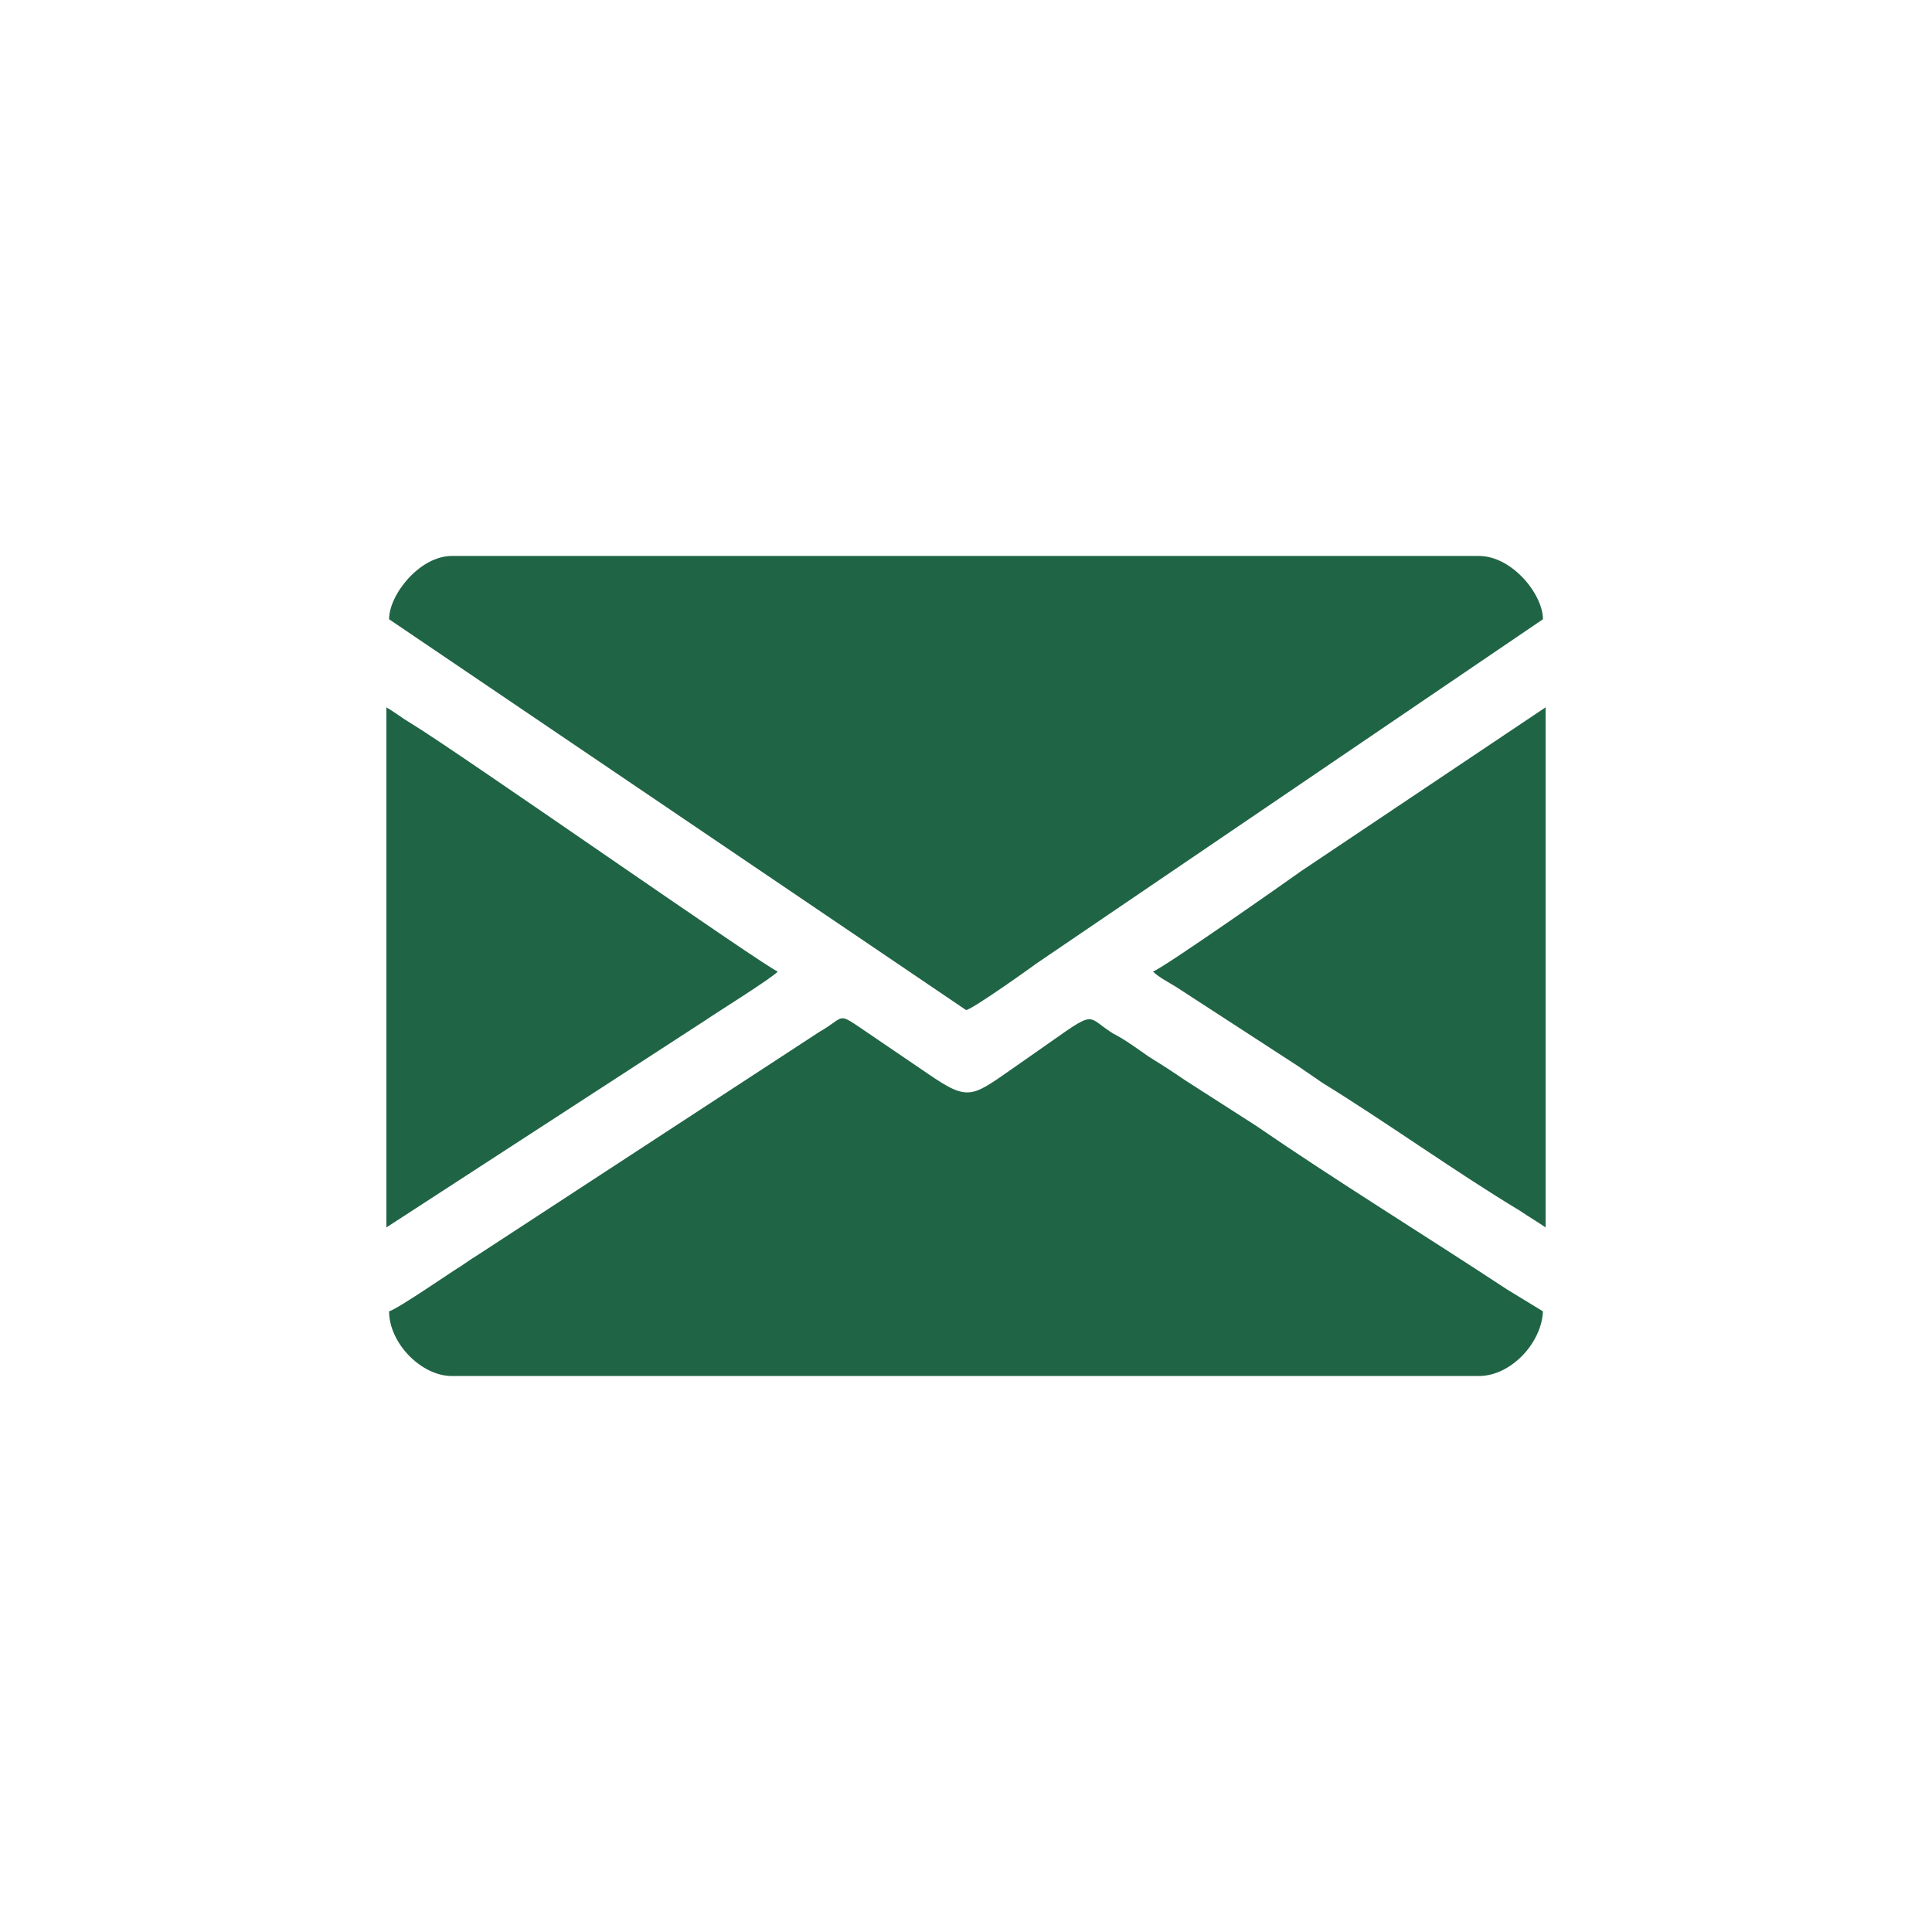 <svg width="80" height="80" viewBox="0 0 80 80" fill="none" xmlns="http://www.w3.org/2000/svg">
<g clip-path="url(#clip0_2079_755)">
<path fill-rule="evenodd" clip-rule="evenodd" d="M16.111 25.642L40.001 41.823C40.222 41.823 42.544 40.171 42.932 39.886L63.89 25.642C63.89 24.616 62.618 23.021 61.236 23.021H18.71C17.383 23.021 16.111 24.616 16.111 25.642Z" fill="#206446"/>
<path fill-rule="evenodd" clip-rule="evenodd" d="M16.111 54.3C16.111 55.611 17.439 56.978 18.71 56.978H61.236C62.563 56.978 63.835 55.611 63.89 54.3L62.397 53.389C59.024 51.167 55.319 48.888 52.001 46.609L49.07 44.729C48.572 44.387 48.13 44.102 47.577 43.76C47.079 43.418 46.637 43.076 46.084 42.792C44.812 41.994 45.586 41.709 42.379 43.931C40.222 45.412 40.222 45.697 38.397 44.444L35.466 42.45C34.692 41.937 34.913 42.165 33.918 42.735L19.872 51.908C19.595 52.078 19.429 52.193 19.098 52.42C18.71 52.648 16.498 54.187 16.111 54.3Z" fill="#206446"/>
<path fill-rule="evenodd" clip-rule="evenodd" d="M16 50.825L29.161 42.279C29.659 41.937 32.037 40.456 32.203 40.228C31.705 40.057 18.931 31.112 17.051 29.973C16.664 29.745 16.387 29.517 16 29.289V50.825Z" fill="#206446"/>
<path fill-rule="evenodd" clip-rule="evenodd" d="M47.742 40.228C47.963 40.456 48.406 40.684 48.682 40.855L53.77 44.159C54.102 44.387 54.433 44.615 54.765 44.843C57.364 46.438 60.295 48.546 62.95 50.142C63.281 50.37 63.669 50.597 64 50.825V29.289L53.88 36.069C53.327 36.468 48.129 40.114 47.742 40.228Z" fill="#206446"/>
</g>
<defs>
<clipPath id="clip0_2079_755">
<rect width="48" height="34" fill="white" transform="translate(16 23)"/>
</clipPath>
</defs>
</svg>
